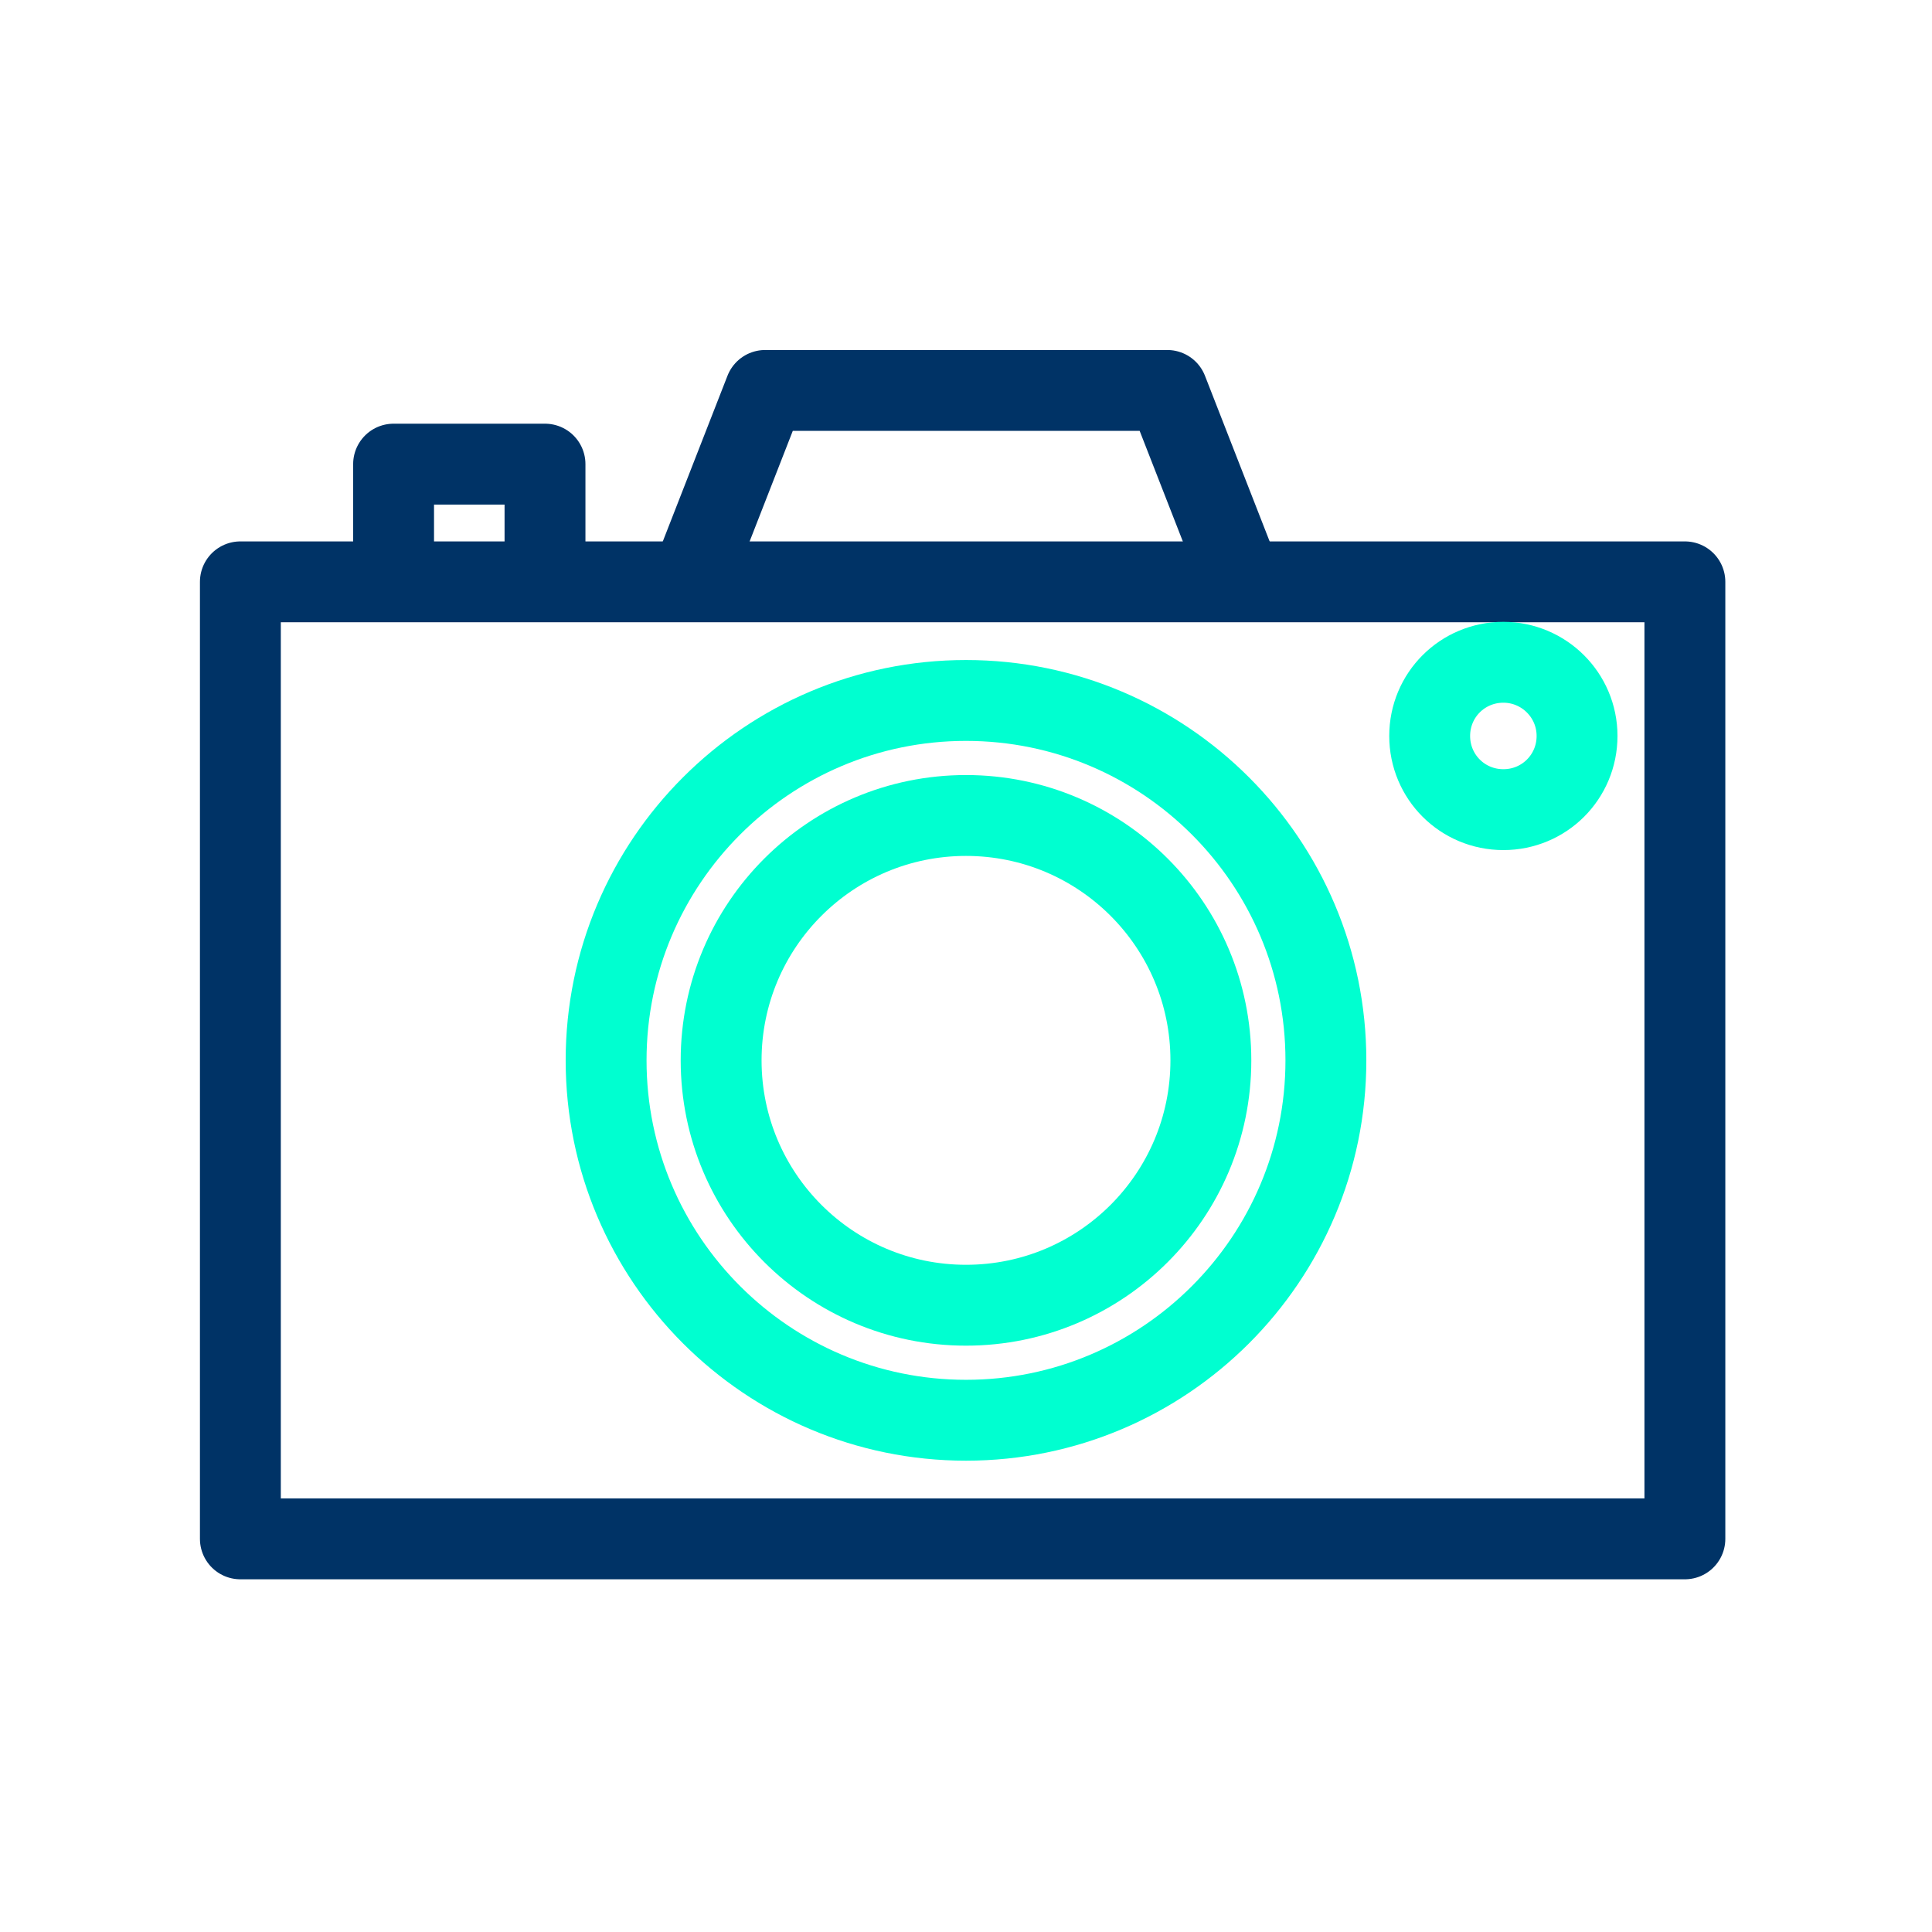 <svg xmlns="http://www.w3.org/2000/svg" width="430" height="430" fill="none" viewBox="0 0 430 430"><g stroke-linejoin="round" stroke-width="18"><path stroke="#036" d="M53.5 342.5H375v-213H53.5z"/><path stroke="#00ffd0" stroke-linecap="round" stroke-miterlimit="12.886" d="M295.1 236c0 44.2-35.9 80.1-80.1 80.1s-80.1-35.9-80.1-80.1 35.9-80.1 80.1-80.1 80.1 35.9 80.1 80.1"/><path stroke="#00ffd0" stroke-linecap="round" stroke-miterlimit="12.886" d="M269.5 236c0 30.1-24.4 54.5-54.5 54.5s-54.5-24.4-54.5-54.5 24.4-54.5 54.5-54.5 54.5 24.4 54.5 54.5m81.5-72.2c0 9.1-7.3 16.4-16.4 16.4s-16.4-7.3-16.4-16.4 7.3-16.4 16.4-16.4c9 0 16.4 7.3 16.4 16.4"/><path stroke="#036" stroke-linecap="round" stroke-miterlimit="12.886" d="M87.6 128.9v-25.6h33.7v25.6m32.6 0 8.2-21 8.2-21h89.5l16.4 42"/></g></svg>